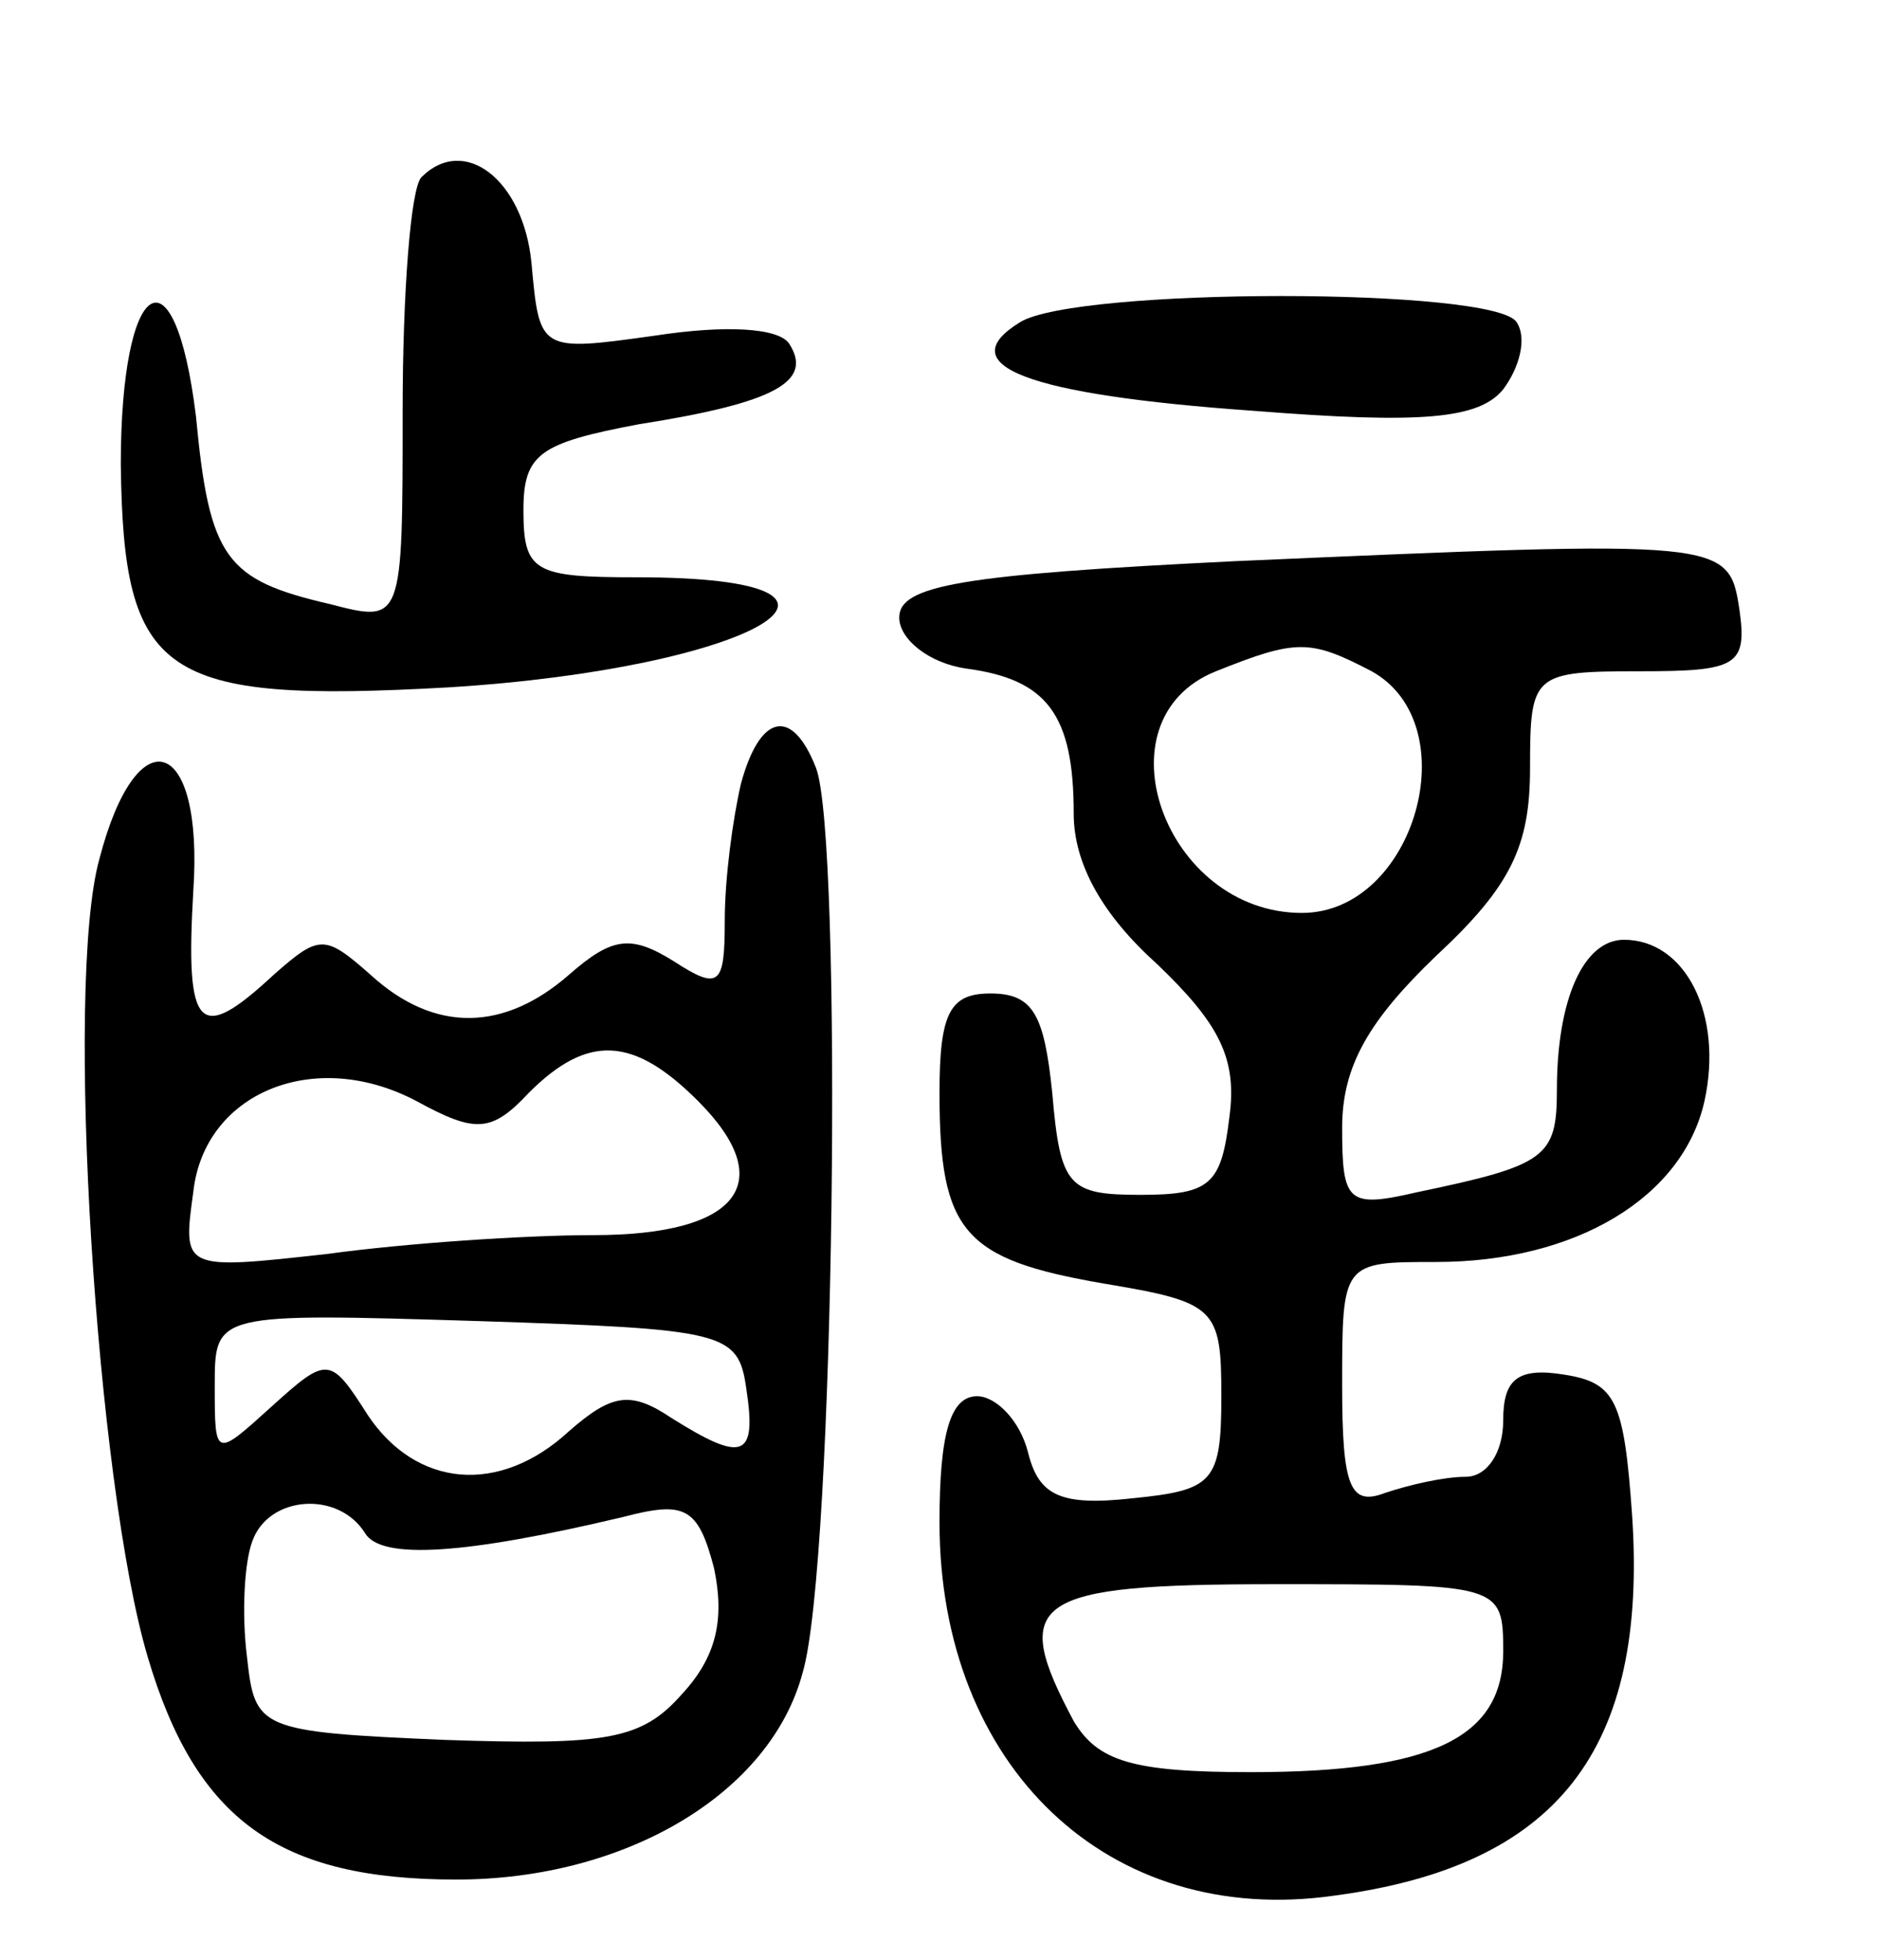 <svg version="1.0" xmlns="http://www.w3.org/2000/svg" width="70" height="73" viewBox="0 0 70 73" ><g transform="translate(0,73) scale(0.1,-0.1)" ><path d="M157 664 c-4 -4 -7 -43 -7 -87 0 -79 0 -79 -27 -72 -39 9 -45 17 -50 70 -8 65 -28 52 -28 -18 1 -79 15 -89 122 -83 114 7 172 41 70 41 -38 0 -42 2 -42 25 0 21 6 25 43 32 51 8 65 16 56 30 -4 6 -24 7 -50 3 -43 -6 -43 -6 -46 27 -3 31 -25 48 -41 32z"/><path d="M380 610 c-26 -16 2 -27 87 -33 63 -5 84 -3 93 8 6 8 9 19 5 25 -8 13 -164 13 -185 0z"/><path d="M460 521 c-102 -5 -125 -9 -125 -21 0 -8 11 -17 25 -19 30 -4 40 -17 40 -54 0 -19 11 -38 31 -56 23 -22 30 -35 27 -57 -3 -25 -7 -29 -33 -29 -27 0 -30 3 -33 38 -3 29 -7 37 -23 37 -15 0 -19 -7 -19 -37 0 -52 9 -62 61 -71 42 -7 44 -9 44 -42 0 -32 -3 -35 -33 -38 -27 -3 -35 1 -39 17 -3 12 -12 21 -19 21 -10 0 -14 -14 -14 -47 0 -91 63 -151 147 -139 83 11 117 54 111 142 -3 42 -6 49 -25 52 -18 3 -23 -2 -23 -17 0 -12 -6 -21 -14 -21 -8 0 -21 -3 -30 -6 -13 -5 -16 2 -16 40 0 46 0 46 35 46 52 0 92 24 100 60 7 32 -7 60 -30 60 -15 0 -25 -22 -25 -56 0 -25 -4 -28 -52 -38 -26 -6 -28 -4 -28 24 0 23 10 40 35 64 28 26 35 41 35 70 0 35 1 36 41 36 36 0 40 2 37 23 -4 26 -5 26 -188 18z m51 -41 c36 -20 16 -90 -26 -90 -51 0 -77 72 -32 90 30 12 35 12 58 0z m49 -365 c0 -32 -26 -45 -94 -45 -44 0 -57 4 -66 19 -24 45 -16 51 75 51 84 0 85 0 85 -25z"/><path d="M276 438 c-3 -13 -6 -35 -6 -51 0 -24 -2 -26 -19 -15 -16 10 -23 9 -39 -5 -24 -21 -50 -22 -74 0 -17 15 -19 15 -36 0 -28 -26 -33 -21 -30 31 4 58 -21 66 -35 12 -13 -47 -1 -233 18 -297 18 -61 49 -83 115 -83 63 0 117 32 129 77 12 40 15 311 5 337 -9 23 -21 20 -28 -6z m-16 -118 c30 -30 16 -50 -39 -50 -25 0 -70 -3 -99 -7 -54 -6 -54 -6 -50 23 4 37 45 54 83 34 22 -12 28 -12 42 3 22 22 39 21 63 -3z m18 -107 c4 -26 -1 -28 -28 -11 -15 10 -22 9 -38 -5 -26 -24 -57 -21 -75 6 -14 22 -15 22 -36 3 -21 -19 -21 -19 -21 8 0 27 0 27 98 24 92 -3 97 -4 100 -25z m-142 -54 c6 -10 37 -8 96 6 23 6 28 4 34 -19 4 -19 1 -33 -12 -47 -15 -17 -28 -19 -88 -17 -70 3 -71 4 -74 31 -2 16 -1 35 2 43 6 17 32 19 42 3z"/></g></svg> 
